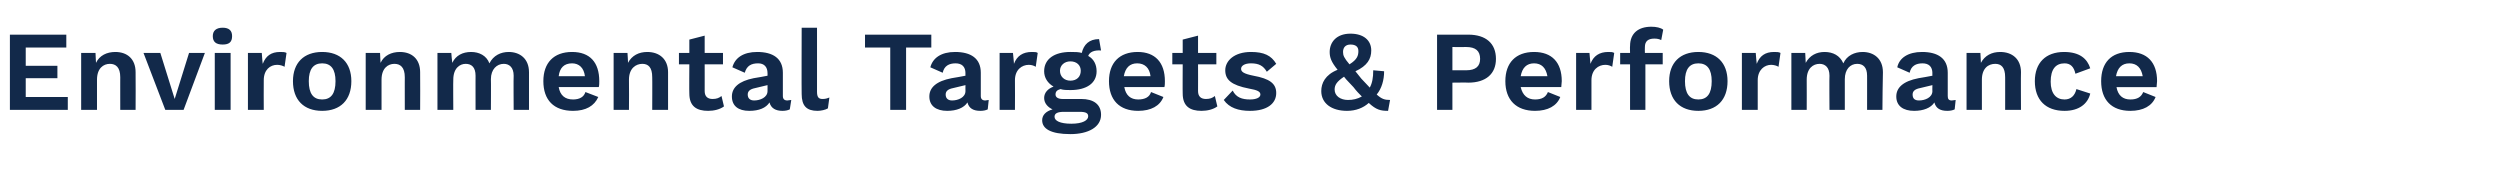 <?xml version="1.0" standalone="no"?><!DOCTYPE svg PUBLIC "-//W3C//DTD SVG 1.1//EN" "http://www.w3.org/Graphics/SVG/1.1/DTD/svg11.dtd"><svg xmlns="http://www.w3.org/2000/svg" version="1.1" width="505.2px" height="37.5px" viewBox="0 -7 505.2 37.5" style="top:-7px"><desc>Environmental Targets &amp; Performance</desc><defs/><g id="Polygon28151"><path d="m13.7 12.6l0 2.6l-11.7 0l0-15.2l11.4 0l0 2.6l-8.2 0l0 3.7l6.4 0l0 2.5l-6.4 0l0 3.8l8.5 0zm13.7-5c.04.04 0 7.6 0 7.6l-3.1 0c0 0-.01-6.64 0-6.6c0-2-.9-2.7-2.1-2.7c-1.3 0-2.6.9-2.6 3.2c0 .01 0 6.1 0 6.1l-3.2 0l0-11.5l2.9 0c0 0 .09 2.03.1 2c.7-1.5 2.2-2.2 3.9-2.2c2.4 0 4.1 1.4 4.1 4.1zm14-3.9l-4.3 11.5l-3.7 0l-4.4-11.5l3.4 0l2.9 9.3l2.9-9.3l3.2 0zm1.6-3.4c0-1.1.7-1.7 2-1.7c1.3 0 1.9.6 1.9 1.7c0 1.2-.6 1.7-1.9 1.7c-1.3 0-2-.5-2-1.7zm3.6 14.9l-3.2 0l0-11.5l3.2 0l0 11.5zm11.3-11.5c0 0-.4 2.8-.4 2.8c-.3-.2-.9-.4-1.5-.4c-1.4 0-2.7 1-2.7 3.1c-.03.02 0 6 0 6l-3.2 0l0-11.5l2.8 0c0 0 .16 2.23.2 2.2c.6-1.6 1.7-2.4 3.5-2.4c.5 0 1 0 1.3.2zm13.1 5.7c0 3.8-2.2 6-5.9 6c-3.7 0-5.9-2.2-5.9-6c0-3.7 2.2-5.9 5.9-5.9c3.7 0 5.9 2.2 5.9 5.9zm-8.6 0c0 2.5.9 3.7 2.7 3.7c1.8 0 2.7-1.2 2.7-3.7c0-2.4-.9-3.6-2.7-3.6c-1.8 0-2.7 1.2-2.7 3.6zm22.5-1.8c.04.04 0 7.6 0 7.6l-3.1 0c0 0-.01-6.64 0-6.6c0-2-.9-2.7-2.1-2.7c-1.3 0-2.6.9-2.6 3.2c0 .01 0 6.1 0 6.1l-3.2 0l0-11.5l2.9 0c0 0 .09 2.03.1 2c.7-1.5 2.2-2.2 3.9-2.2c2.4 0 4.1 1.4 4.1 4.1zm22 0c0 .04 0 7.6 0 7.6l-3.1 0c0 0-.05-6.94 0-6.9c0-1.7-.9-2.4-2-2.4c-1.4 0-2.6 1.1-2.6 3.1c.04-.01 0 6.2 0 6.2l-3.1 0c0 0-.01-6.94 0-6.9c0-1.7-.8-2.4-2-2.4c-1.2 0-2.5.9-2.5 3.2c-.04-.01 0 6.1 0 6.1l-3.2 0l0-11.5l2.8 0c0 0 .16 2 .2 2c.7-1.5 2.1-2.2 3.8-2.2c1.6 0 3.1.7 3.7 2.3c.8-1.6 2.3-2.3 3.9-2.3c2.2 0 4.1 1.3 4.1 4.1zm14.1 3c0 0-8.1 0-8.1 0c.3 1.7 1.3 2.5 2.9 2.5c1.3 0 2.2-.5 2.5-1.5c0 0 2.6 1 2.6 1c-.8 1.8-2.5 2.8-5.1 2.8c-3.9 0-6-2.2-6-6c0-3.7 2.1-5.9 5.8-5.9c3.6 0 5.5 2.1 5.5 5.9c0 .3 0 .9-.1 1.2zm-8.1-2.2c0 0 5.3 0 5.3 0c-.2-1.7-1.2-2.6-2.6-2.6c-1.6 0-2.5.9-2.7 2.6zm22.1-.8c-.01.04 0 7.6 0 7.6l-3.2 0c0 0 .03-6.64 0-6.6c0-2-.8-2.7-2-2.7c-1.3 0-2.7.9-2.7 3.2c.04.01 0 6.1 0 6.1l-3.1 0l0-11.5l2.8 0c0 0 .14 2.03.1 2c.8-1.5 2.2-2.2 3.9-2.2c2.4 0 4.2 1.4 4.2 4.1zm11.3 6.9c-.8.6-2 .9-3.2.9c-2.3 0-3.8-.9-3.8-3.5c-.04.04 0-5.9 0-5.9l-2.1 0l0-2.3l2.1 0l0-2.7l3.1-.8l0 3.5l3.7 0l0 2.3l-3.7 0c0 0 .01 5.43 0 5.4c0 1.1.6 1.6 1.6 1.6c.8 0 1.3-.2 1.8-.6c0 0 .5 2.1.5 2.1zm13.6-1.3c0 0-.3 1.9-.3 1.9c-.4.2-.9.3-1.5.3c-1.3 0-2.3-.5-2.6-1.7c-.7 1.1-2.1 1.7-4.1 1.7c-2.2 0-3.5-1-3.5-2.9c0-1.8 1.4-3.1 4.4-3.7c.05.03 2.8-.5 2.8-.5c0 0 .01-.55 0-.5c0-1.3-.7-2-1.9-2c-1.4 0-2.3.5-2.7 1.9c0 0-2.5-1.1-2.5-1.1c.5-1.9 2.2-3.1 5-3.1c3.2 0 5.2 1.3 5.2 4.2c0 0 0 4.7 0 4.7c0 .6.3.9.9.9c.3 0 .5-.1.8-.1zm-4.8-1.8c.01.03 0-1.2 0-1.2c0 0-2.45.59-2.5.6c-1 .2-1.5.6-1.5 1.3c0 .8.5 1.2 1.3 1.2c1.2 0 2.7-.6 2.7-1.9zm10 .1c0 1.1.3 1.5 1.1 1.5c.6 0 .9-.1 1.4-.3c0 0-.3 2.2-.3 2.2c-.5.3-1.4.5-2.1.5c-2.2 0-3.2-1-3.2-3.4c-.04-.02 0-13.4 0-13.4l3.1 0c0 0 .01 12.92 0 12.9zm23.1-8.9l-5.1 0l0 12.6l-3.2 0l0-12.6l-5.1 0l0-2.6l13.4 0l0 2.6zm11.6 10.6c0 0-.2 1.9-.2 1.9c-.4.2-.9.3-1.5.3c-1.4 0-2.3-.5-2.6-1.7c-.7 1.1-2.2 1.7-4.1 1.7c-2.2 0-3.6-1-3.6-2.9c0-1.8 1.4-3.1 4.5-3.7c.02.03 2.8-.5 2.8-.5c0 0-.02-.55 0-.5c0-1.3-.7-2-2-2c-1.3 0-2.3.5-2.6 1.9c0 0-2.5-1.1-2.5-1.1c.5-1.9 2.2-3.1 5-3.1c3.2 0 5.2 1.3 5.2 4.2c0 0 0 4.7 0 4.7c0 .6.3.9.9.9c.2 0 .5-.1.7-.1zm-4.7-1.8c-.02.03 0-1.2 0-1.2c0 0-2.48.59-2.5.6c-1 .2-1.5.6-1.5 1.3c0 .8.5 1.2 1.3 1.2c1.2 0 2.7-.6 2.7-1.9zm14.6-7.7c0 0-.4 2.8-.4 2.8c-.3-.2-.8-.4-1.4-.4c-1.4 0-2.8 1-2.8 3.1c.03.02 0 6 0 6l-3.1 0l0-11.5l2.7 0c0 0 .23 2.23.2 2.2c.6-1.6 1.8-2.4 3.6-2.4c.5 0 1 0 1.2.2zm12.8 12.5c0 2.5-2.6 3.9-6.2 3.9c-4 0-5.7-1.1-5.7-2.8c0-1 .7-1.8 2.1-2.2c-.9-.4-1.7-1.2-1.7-2.3c0-1.1.8-1.9 1.9-2.3c-1.2-.7-1.9-1.8-1.9-3.1c0-2.5 2.1-3.9 5.3-3.9c.9 0 1.7 0 2.3.2c.4-1.7 1.5-2.8 3.5-2.8c0 0 .4 2.3.4 2.3c-1.4-.1-2.3.3-2.6 1.1c1.1.6 1.7 1.7 1.7 3.1c0 2.4-2 3.8-5.3 3.8c-.7 0-1.4 0-2-.2c-.7.2-1 .5-1 1.1c0 .6.6.9 1.4.9c0 0 3.8 0 3.8 0c2.5 0 4 1.1 4 3.2zm-8.3-8.9c0 1.2.9 2 2.1 2c1.3 0 2.1-.8 2.1-2c0-1.1-.8-1.9-2.1-1.9c-1.2 0-2.1.8-2.1 1.9zm5.7 9.2c0-.6-.4-.9-1.7-.9c0 0-3.2 0-3.2 0c-1.3 0-1.9.3-1.9 1c0 .8 1.1 1.4 3.4 1.4c2.3 0 3.4-.7 3.4-1.5zm15.4-5.9c0 0-8.1 0-8.1 0c.3 1.7 1.3 2.5 2.8 2.5c1.4 0 2.3-.5 2.6-1.5c0 0 2.5 1 2.5 1c-.7 1.8-2.5 2.8-5.1 2.8c-3.8 0-5.9-2.2-5.9-6c0-3.7 2.1-5.9 5.8-5.9c3.5 0 5.5 2.1 5.5 5.9c0 .3 0 .9-.1 1.2zm-8.2-2.2c0 0 5.4 0 5.4 0c-.2-1.7-1.2-2.6-2.7-2.6c-1.5 0-2.4.9-2.7 2.6zm18.9 6.1c-.8.6-2 .9-3.2.9c-2.3 0-3.8-.9-3.8-3.5c-.03.04 0-5.9 0-5.9l-2.1 0l0-2.3l2.1 0l0-2.7l3.1-.8l0 3.5l3.7 0l0 2.3l-3.7 0c0 0 .02 5.43 0 5.4c0 1.1.6 1.6 1.6 1.6c.8 0 1.3-.2 1.8-.6c0 0 .5 2.1.5 2.1zm1.3-1.3c0 0 1.8-1.9 1.8-1.9c.7 1.4 1.9 1.8 3.5 1.8c1.3 0 2.1-.4 2.1-1c0-.6-.6-.9-2.3-1.2c-3.6-.7-4.8-1.8-4.8-3.7c0-1.9 1.8-3.7 5.2-3.7c2.6 0 4.1.7 5.1 2.4c0 0-1.9 1.6-1.9 1.6c-.7-1.2-1.6-1.7-3.2-1.7c-1.3 0-2 .5-2 1.1c0 .6.5 1 2.5 1.4c3.3.6 4.6 1.6 4.6 3.5c0 2.1-1.8 3.6-5.3 3.6c-2.3 0-4.2-.6-5.3-2.2zm33.2 2.2c-1.5 0-2.4-.2-3.9-1.6c-1.1 1-2.6 1.6-4.4 1.6c-3.1 0-5.2-1.5-5.2-4c0-1.6.8-3.3 3.3-4.3c-1.3-1.6-1.6-2.5-1.6-3.6c0-1.9 1.3-3.7 4.2-3.7c2.6 0 4.2 1.3 4.2 3.4c0 1.7-.8 3.1-3.2 4.2c0 0 1.2 1.5 1.2 1.5c.7.7 1.2 1.3 1.7 1.8c.5-.9.7-2 .7-3.5c0 0 2.2.2 2.2.2c0 1.8-.5 3.5-1.5 4.7c1 .9 1.6 1.1 2.7 1.1c0 0-.4 2.2-.4 2.2zm-9.1-11.9c0 .7.2 1.2 1.3 2.5c1.6-1 1.8-1.8 1.8-2.7c0-.9-.6-1.3-1.6-1.3c-1 0-1.5.6-1.5 1.5zm1 9.7c1 0 1.9-.2 2.8-.7c-.5-.5-1.1-1.1-1.7-1.9c-.7-.8-1.4-1.4-1.9-2.1c-1.5 1-1.9 1.7-1.9 2.6c0 1.3 1.2 2.1 2.7 2.1zm29.9-8.3c0 3-2 4.8-5.6 4.8c.04-.04-3.2 0-3.2 0l0 5.5l-3.1 0l0-15.2c0 0 6.34 0 6.3 0c3.6 0 5.6 1.8 5.6 4.9zm-3.2 0c0-1.6-.9-2.4-2.8-2.4c-.04.03-2.8 0-2.8 0l0 4.7c0 0 2.76 0 2.8 0c1.9 0 2.8-.8 2.8-2.3zm16.4 5.7c0 0-8.2 0-8.2 0c.4 1.7 1.4 2.5 2.9 2.5c1.4 0 2.2-.5 2.6-1.5c0 0 2.5 1 2.5 1c-.7 1.8-2.5 2.8-5.1 2.8c-3.8 0-6-2.2-6-6c0-3.7 2.1-5.9 5.8-5.9c3.6 0 5.6 2.1 5.6 5.9c0 .3-.1.9-.1 1.2zm-8.2-2.2c0 0 5.4 0 5.4 0c-.3-1.7-1.2-2.6-2.7-2.6c-1.5 0-2.4.9-2.7 2.6zm18.9-4.7c0 0-.4 2.8-.4 2.8c-.3-.2-.8-.4-1.4-.4c-1.4 0-2.8 1-2.8 3.1c.01.02 0 6 0 6l-3.1 0l0-11.5l2.7 0c0 0 .2 2.23.2 2.2c.6-1.6 1.8-2.4 3.6-2.4c.5 0 .9 0 1.2.2zm6.2 0l3.6 0l0 2.3l-3.5 0l0 9.2l-3.1 0l0-9.2l-2 0l0-2.3l2 0c0 0-.04-1.4 0-1.4c0-2.6 1.7-3.9 4.3-3.9c1 0 1.9.2 2.4.6c0 0-.4 2.1-.4 2.1c-.4-.2-.8-.3-1.4-.3c-1.2 0-1.9.5-1.9 1.7c-.03.03 0 1.2 0 1.2zm16.7 5.7c0 3.8-2.2 6-5.9 6c-3.7 0-5.9-2.2-5.9-6c0-3.7 2.2-5.9 5.9-5.9c3.7 0 5.9 2.2 5.9 5.9zm-8.6 0c0 2.5.9 3.7 2.7 3.7c1.8 0 2.7-1.2 2.7-3.7c0-2.4-.9-3.6-2.7-3.6c-1.8 0-2.7 1.2-2.7 3.6zm19.3-5.7c0 0-.4 2.8-.4 2.8c-.3-.2-.9-.4-1.5-.4c-1.3 0-2.7 1-2.7 3.1c-.01.02 0 6 0 6l-3.2 0l0-11.5l2.8 0c0 0 .18 2.23.2 2.2c.6-1.6 1.7-2.4 3.5-2.4c.5 0 1 0 1.3.2zm20.7 3.9c-.04.04-.1 7.6-.1 7.6l-3.1 0c0 0 .01-6.94 0-6.9c0-1.7-.8-2.4-2-2.4c-1.4 0-2.5 1.1-2.5 3.1c0-.01 0 6.2 0 6.2l-3.1 0c0 0-.05-6.94 0-6.9c0-1.7-.9-2.4-2-2.4c-1.3 0-2.6.9-2.6 3.2c.02-.01 0 6.1 0 6.1l-3.1 0l0-11.5l2.8 0c0 0 .11 2 .1 2c.8-1.5 2.2-2.2 3.8-2.2c1.7 0 3.1.7 3.8 2.3c.7-1.6 2.3-2.3 3.9-2.3c2.2 0 4.1 1.3 4.1 4.1zm14.7 5.6c0 0-.2 1.9-.2 1.9c-.4.2-.9.3-1.5.3c-1.4 0-2.3-.5-2.6-1.7c-.7 1.1-2.2 1.7-4.1 1.7c-2.2 0-3.6-1-3.6-2.9c0-1.8 1.4-3.1 4.5-3.7c.01.03 2.8-.5 2.8-.5c0 0-.03-.55 0-.5c0-1.3-.7-2-2-2c-1.3 0-2.3.5-2.6 1.9c0 0-2.5-1.1-2.5-1.1c.4-1.9 2.2-3.1 5-3.1c3.2 0 5.2 1.3 5.2 4.2c0 0 0 4.7 0 4.7c0 .6.2.9.8.9c.3 0 .6-.1.8-.1zm-4.7-1.8c-.03.03 0-1.2 0-1.2c0 0-2.49.59-2.5.6c-1 .2-1.5.6-1.5 1.3c0 .8.4 1.2 1.3 1.2c1.2 0 2.7-.6 2.7-1.9zm17.9-3.8c-.04.04 0 7.6 0 7.6l-3.2 0c0 0 .01-6.64 0-6.6c0-2-.8-2.7-2-2.7c-1.4 0-2.7.9-2.7 3.2c.02.01 0 6.1 0 6.1l-3.1 0l0-11.5l2.8 0c0 0 .11 2.03.1 2c.8-1.5 2.2-2.2 3.9-2.2c2.4 0 4.2 1.4 4.2 4.1zm14-.8c0 0-3 1.1-3 1.1c-.3-1.4-1-2.1-2.2-2.1c-1.8 0-2.8 1.2-2.8 3.7c0 2.4 1.1 3.6 2.8 3.6c1.3 0 2.1-.8 2.4-2.1c0 0 2.8.9 2.8.9c-.5 2.1-2.3 3.5-5.2 3.5c-3.8 0-6-2.2-6-6c0-3.7 2.2-5.9 5.9-5.9c3.2 0 4.7 1.4 5.3 3.3zm13.4 3.8c0 0-8.1 0-8.1 0c.3 1.7 1.3 2.5 2.8 2.5c1.4 0 2.2-.5 2.6-1.5c0 0 2.5 1 2.5 1c-.7 1.8-2.5 2.8-5.1 2.8c-3.8 0-5.9-2.2-5.9-6c0-3.7 2-5.9 5.7-5.9c3.6 0 5.6 2.1 5.6 5.9c0 .3-.1.9-.1 1.2zm-8.2-2.2c0 0 5.4 0 5.4 0c-.3-1.7-1.2-2.6-2.7-2.6c-1.5 0-2.4.9-2.7 2.6z" stroke="none" fill="#12294a"/></g></svg>